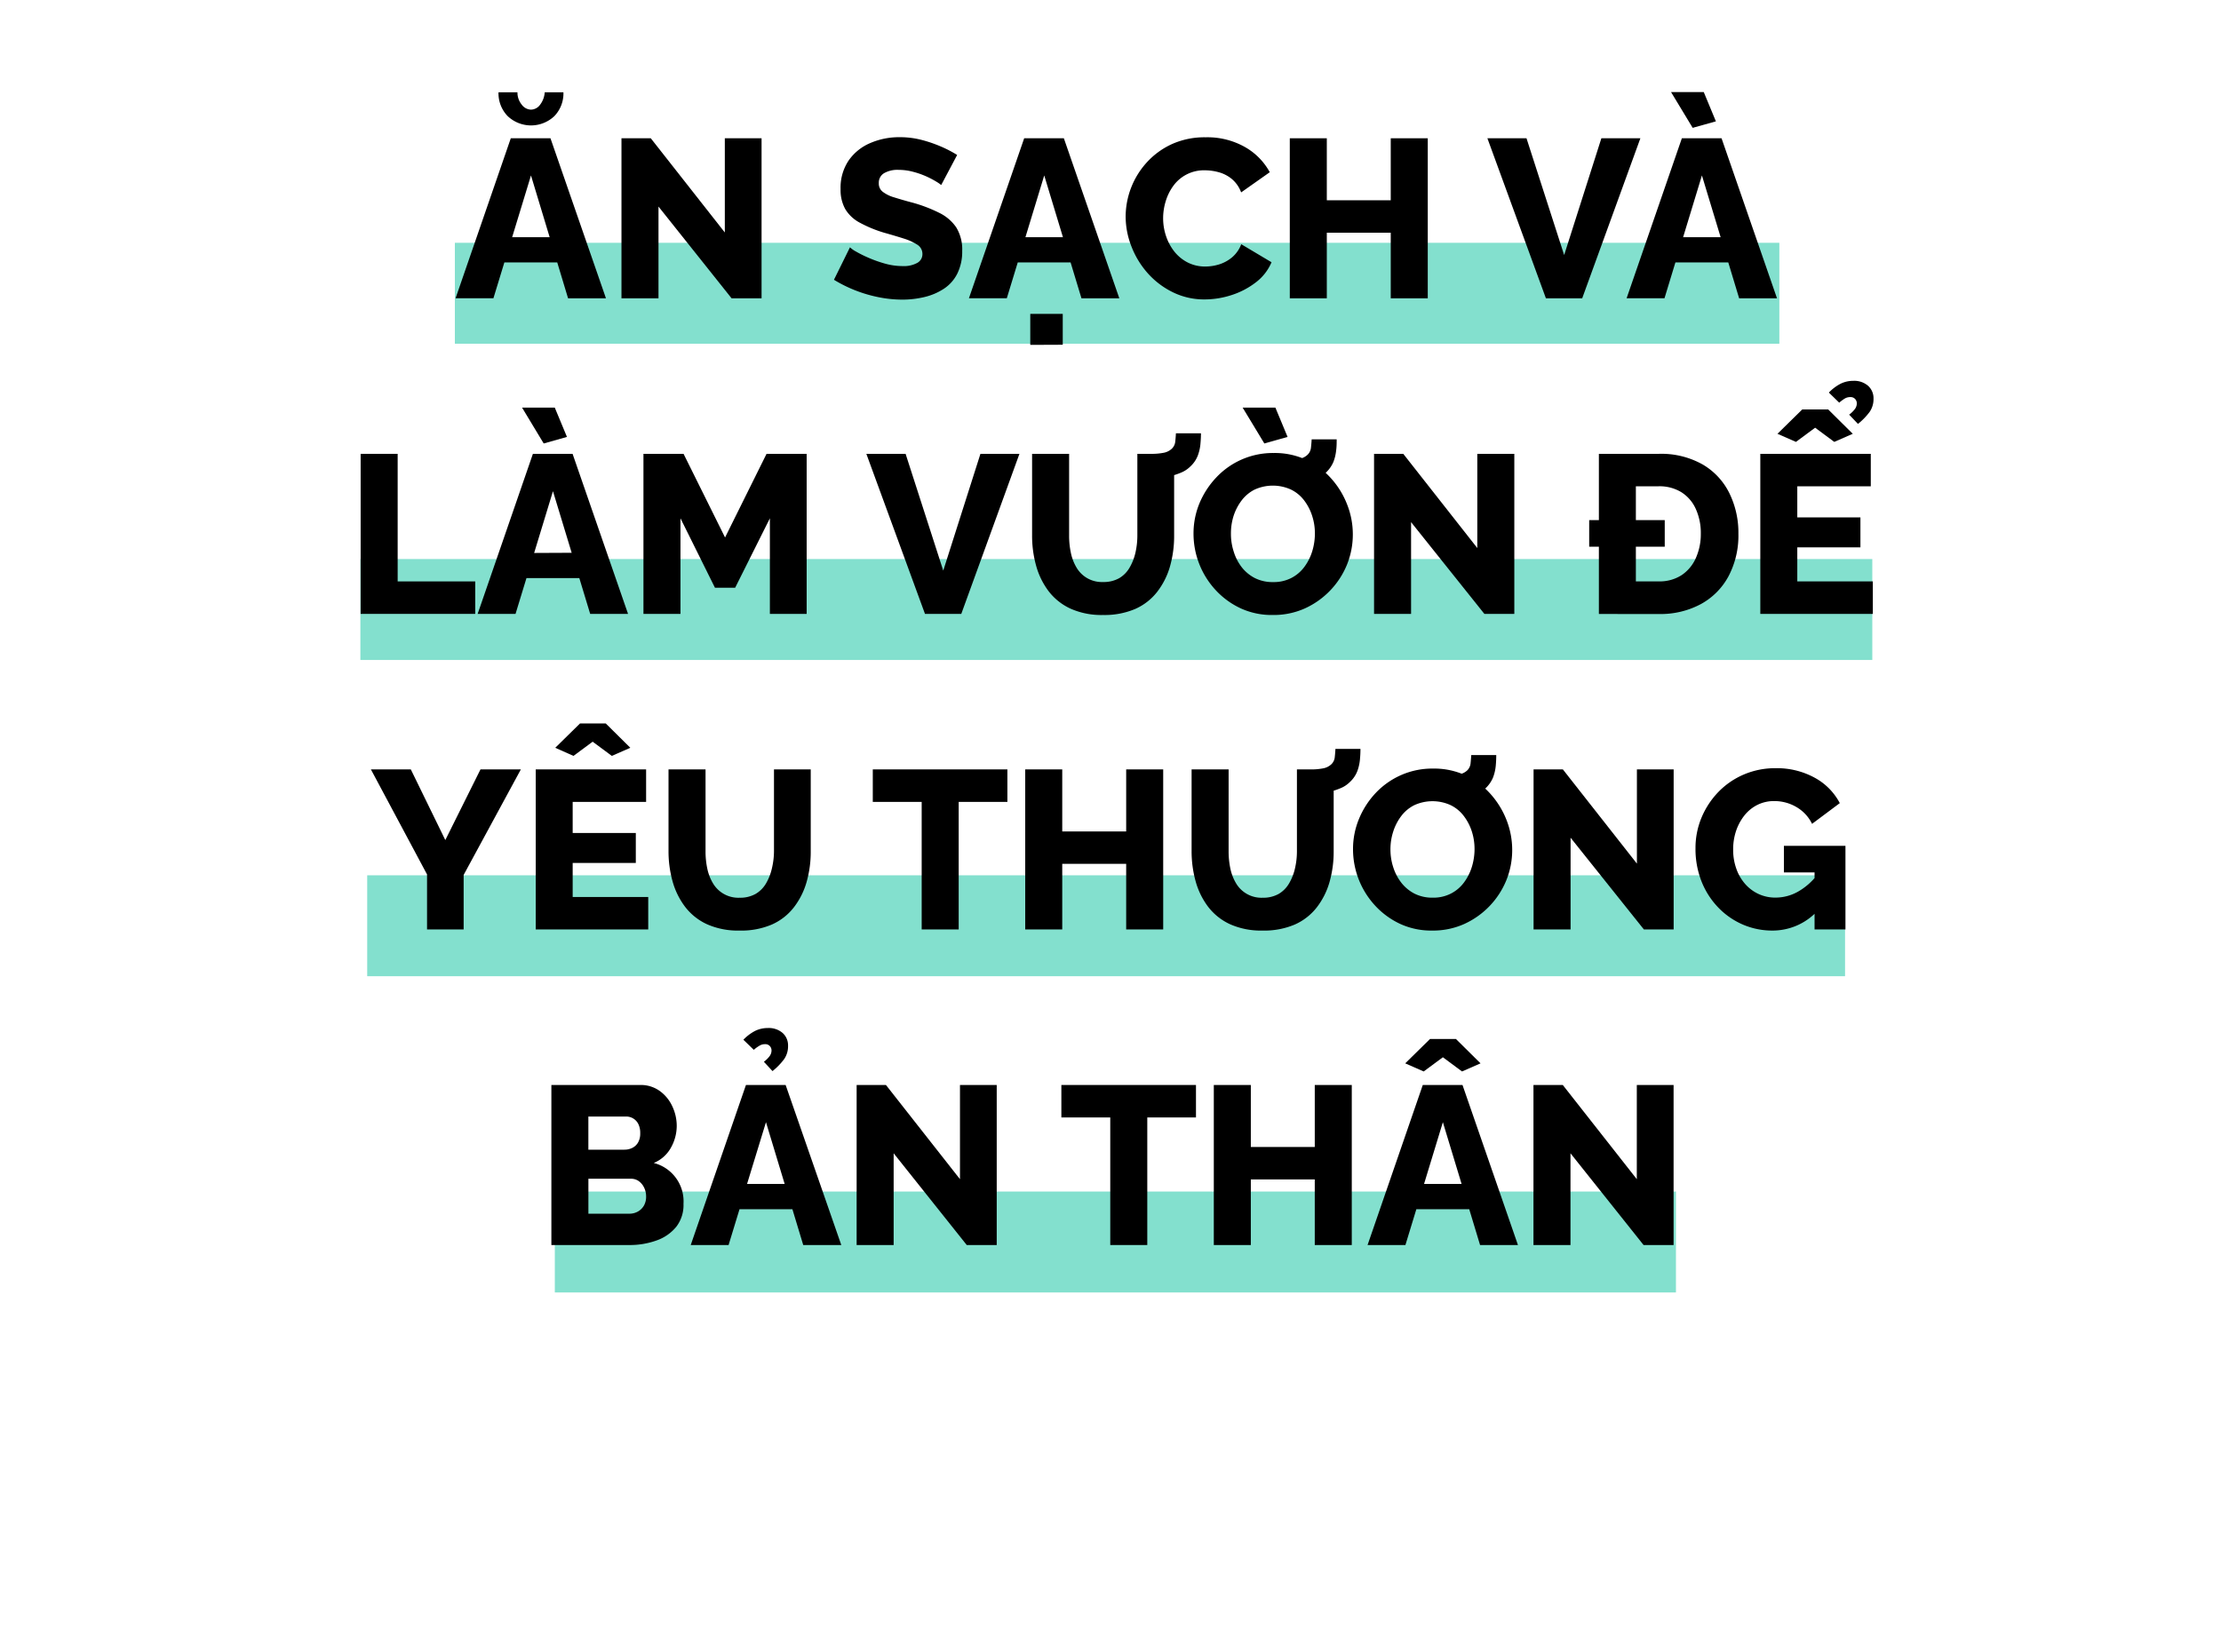 <svg xmlns="http://www.w3.org/2000/svg" viewBox="0 0 660 491.14"><defs><style>.a{fill:#f2a13c;stroke:#4fd3b9;stroke-miterlimit:10;stroke-width:30px;opacity:0.7;}</style></defs><title>NgocKhanh</title><line class="a" x1="135.17" y1="87.17" x2="528.76" y2="87.17"/><line class="a" x1="107.09" y1="181.17" x2="556.38" y2="181.17"/><line class="a" x1="109.12" y1="275.17" x2="548.28" y2="275.17"/><line class="a" x1="164.87" y1="369.17" x2="498.03" y2="369.17"/><path d="M151.79,41.1h11.79l16.49,47.57H168.81L165.59,78H149.88l-3.25,10.65H135.38Zm6-8.51a3.42,3.42,0,0,0,2.71-1.47,6.76,6.76,0,0,0,1.37-3.69h5.56a9.75,9.75,0,0,1-2.68,7.07,10.08,10.08,0,0,1-13.9,0,9.69,9.69,0,0,1-2.71-7.07h5.63A5.63,5.63,0,0,0,155,31.05,3.56,3.56,0,0,0,157.76,32.59Zm5.55,37.92-5.55-18.36-5.6,18.36Z"/><path d="M195.68,61.4V88.67h-11V41.1h8.71l22,28v-28h10.92V88.67h-8.91Z"/><path d="M279.69,55a11.23,11.23,0,0,0-1.44-1,27.34,27.34,0,0,0-3-1.57,25,25,0,0,0-3.92-1.37,16.64,16.64,0,0,0-4.29-.57,8,8,0,0,0-4.35,1,3.27,3.27,0,0,0-1.54,2.93A3.07,3.07,0,0,0,262.31,57a10.31,10.31,0,0,0,3.38,1.66c1.48.46,3.28,1,5.43,1.56a43.68,43.68,0,0,1,7.9,3,13,13,0,0,1,5.13,4.35,12.53,12.53,0,0,1,1.78,7,14.68,14.68,0,0,1-1.45,6.75,11.54,11.54,0,0,1-4,4.51,18.11,18.11,0,0,1-5.76,2.46,28.12,28.12,0,0,1-6.6.77,36.06,36.06,0,0,1-7.13-.74,40.81,40.81,0,0,1-13.17-5.16l4.76-9.65a8.3,8.3,0,0,0,1.81,1.27A34.91,34.91,0,0,0,258,76.58a37.46,37.46,0,0,0,4.86,1.74,19.4,19.4,0,0,0,5.36.77,8.25,8.25,0,0,0,4.45-1,2.94,2.94,0,0,0,1.44-2.58,3.2,3.2,0,0,0-1.5-2.76,16.6,16.6,0,0,0-4.09-1.86q-2.58-.82-5.93-1.76a37.56,37.56,0,0,1-7.2-3,11,11,0,0,1-4.22-4,11.68,11.68,0,0,1-1.38-5.92,14.47,14.47,0,0,1,2.38-8.48,14.83,14.83,0,0,1,6.4-5.19,21.52,21.52,0,0,1,8.78-1.76,25.42,25.42,0,0,1,6.49.8,39.57,39.57,0,0,1,5.83,2,35.4,35.4,0,0,1,4.76,2.48Z"/><path d="M304.35,41.1h11.79l16.48,47.57H321.37L318.14,78h-15.7l-3.25,10.65H287.93Zm11.52,29.41-5.56-18.36-5.59,18.36Zm-9.71,32V93.29h9.65v9.18Z"/><path d="M334.5,64.42a24.07,24.07,0,0,1,6.26-16.12,23,23,0,0,1,7.54-5.49,23.58,23.58,0,0,1,10-2,22.62,22.62,0,0,1,11.63,2.88,19.1,19.1,0,0,1,7.4,7.5l-8.51,6a9.44,9.44,0,0,0-2.78-4,10.44,10.44,0,0,0-3.88-2,15.78,15.78,0,0,0-4.12-.57,11.22,11.22,0,0,0-9.32,4.55,15.12,15.12,0,0,0-2.31,4.63,17.35,17.35,0,0,0-.77,5,16.57,16.57,0,0,0,.91,5.5,15,15,0,0,0,2.54,4.62A12.17,12.17,0,0,0,353,78.05a11.39,11.39,0,0,0,5.2,1.17,14,14,0,0,0,4.08-.63,11.26,11.26,0,0,0,3.86-2.11,9.44,9.44,0,0,0,2.71-3.89l9,5.36a14.62,14.62,0,0,1-4.69,6A23.55,23.55,0,0,1,366,87.7,25.92,25.92,0,0,1,358,89a21.08,21.08,0,0,1-9.45-2.12,24.21,24.21,0,0,1-7.44-5.62,26,26,0,0,1-4.85-7.91A24.43,24.43,0,0,1,334.5,64.42Z"/><path d="M424.28,41.1V88.67h-11V69.17h-19v19.5h-11V41.1h11V59.53h19V41.1Z"/><path d="M453.62,41.1l11.19,34.71L475.87,41.1h11.59L470.17,88.67H459.39L442,41.1Z"/><path d="M499.79,41.1h11.79l16.48,47.57H516.81L513.58,78H497.87l-3.24,10.65H483.37Zm-3.22-13.74h9.72l3.61,8.71L503,38Zm14.74,43.15-5.56-18.36-5.59,18.36Z"/><path d="M107.17,182.47V134.9h11v37.92h23.05v9.65Z"/><path d="M158.36,134.9h11.79l16.48,47.57H175.38l-3.23-10.65h-15.7l-3.25,10.65H141.94Zm-3.22-13.74h9.72l3.62,8.71-6.91,1.95Zm14.74,43.15L164.32,146l-5.59,18.36Z"/><path d="M228.78,182.47V154.06L218.46,174.7h-6l-10.25-20.64v28.41h-11V134.9h11.92l12.33,24.86,12.33-24.86h11.92v47.57Z"/><path d="M269.11,134.9l11.19,34.71,11.05-34.71h11.59l-17.28,47.57H274.87L257.45,134.9Z"/><path d="M327.8,182.8a22.51,22.51,0,0,1-9.71-1.9,17.31,17.31,0,0,1-6.54-5.25,22.56,22.56,0,0,1-3.68-7.6,33.18,33.18,0,0,1-1.17-8.86V134.9h11v24.28a24.44,24.44,0,0,0,.54,5.22,14,14,0,0,0,1.71,4.38A8.72,8.72,0,0,0,327.8,173a9.37,9.37,0,0,0,4.76-1.13,8.62,8.62,0,0,0,3.11-3.15,15.85,15.85,0,0,0,1.75-4.48,23.13,23.13,0,0,0,.56-5.08V134.9h10.93v24.29a33,33,0,0,1-1.24,9.2,22.3,22.3,0,0,1-3.79,7.52,16.92,16.92,0,0,1-6.53,5.09A23.09,23.09,0,0,1,327.8,182.8Zm14.07-40.6.14-7.3a18.55,18.55,0,0,0,3.85-.33,4.85,4.85,0,0,0,2.38-1.21,3.38,3.38,0,0,0,1-2.08c.09-.8.16-1.63.2-2.48h7.44c0,1.07-.06,2.18-.17,3.32a13.09,13.09,0,0,1-.8,3.38,8.63,8.63,0,0,1-2.18,3.15,8.46,8.46,0,0,1-2.88,1.88,20.33,20.33,0,0,1-4.22,1.24A26.09,26.09,0,0,1,341.87,142.2Z"/><path d="M378.18,182.8a22.06,22.06,0,0,1-9.54-2,23.72,23.72,0,0,1-7.47-5.49,24.7,24.7,0,0,1-6.5-16.72,23.42,23.42,0,0,1,1.77-9,25.38,25.38,0,0,1,5-7.68,23.07,23.07,0,0,1,17.05-7.26,22.26,22.26,0,0,1,9.62,2,22.9,22.9,0,0,1,7.43,5.53,25.15,25.15,0,0,1,4.79,7.8,24.13,24.13,0,0,1,1.68,8.81,23.86,23.86,0,0,1-1.74,9.05,24.41,24.41,0,0,1-12.5,13A22.63,22.63,0,0,1,378.18,182.8Zm-12.39-24.12a17.08,17.08,0,0,0,.84,5.33A14.58,14.58,0,0,0,369,168.6a11.83,11.83,0,0,0,3.89,3.22,11.7,11.7,0,0,0,5.46,1.2,11.38,11.38,0,0,0,5.42-1.24,11.14,11.14,0,0,0,3.89-3.35,15.22,15.22,0,0,0,2.31-4.65,18.09,18.09,0,0,0,.77-5.23,16.78,16.78,0,0,0-.84-5.29,15.25,15.25,0,0,0-2.41-4.59,10.85,10.85,0,0,0-3.92-3.18,13,13,0,0,0-10.79.06,11.13,11.13,0,0,0-3.88,3.29,15.58,15.58,0,0,0-2.35,4.59A17.25,17.25,0,0,0,365.79,158.68Zm3.48-37.52H379l3.62,8.71-6.9,1.95ZM382.2,144l.14-7.3a17.75,17.75,0,0,0,3.85-.34,4.68,4.68,0,0,0,2.38-1.2,3.41,3.41,0,0,0,1-2.08c.09-.8.16-1.63.21-2.48h7.43c0,1.07,0,2.18-.16,3.32a13.11,13.11,0,0,1-.81,3.38,9.45,9.45,0,0,1-5.06,5,20.33,20.33,0,0,1-4.22,1.24A26,26,0,0,1,382.2,144Z"/><path d="M419.32,155.2v27.27h-11V134.9H417l22,28v-28H450v47.57H441.1Z"/><path d="M472.25,162.5v-7.9H494.7v7.9Zm2.88,20V134.9h17.76A25,25,0,0,1,506,138.08a20.2,20.2,0,0,1,7.94,8.58,26.68,26.68,0,0,1,2.65,12,25.88,25.88,0,0,1-2.92,12.59,20.42,20.42,0,0,1-8.24,8.31,25.32,25.32,0,0,1-12.49,2.95Zm30.29-23.85a17.33,17.33,0,0,0-1.48-7.34,11.36,11.36,0,0,0-4.29-5,12.43,12.43,0,0,0-6.76-1.77h-6.77v28.27h6.77a12,12,0,0,0,6.8-1.84,11.83,11.83,0,0,0,4.25-5.09A17.46,17.46,0,0,0,505.42,158.62Z"/><path d="M556.54,172.82v9.65H523.1V134.9h32.83v9.65H534.09v9.24h18.76v8.91H534.09v10.12ZM528.2,128.94l7.37-7.24h7.7l7.3,7.24-5.49,2.41-5.69-4.22-5.7,4.22Zm18.35-9.25-3.08-3a13.09,13.09,0,0,1,3.59-2.68,8.4,8.4,0,0,1,3.65-.81,6.27,6.27,0,0,1,4.42,1.48,4.94,4.94,0,0,1,1.61,3.82,6.68,6.68,0,0,1-1.14,3.91,19,19,0,0,1-3.48,3.59l-2.62-2.75a8.26,8.26,0,0,0,1.71-1.67,2.88,2.88,0,0,0,.57-1.68,1.93,1.93,0,0,0-.5-1.3,1.83,1.83,0,0,0-1.44-.57,3.12,3.12,0,0,0-1.58.4A11.52,11.52,0,0,0,546.55,119.69Z"/><path d="M122.08,228.7l10.25,21,10.45-21h12l-17,31.36v16.21H126.9V259.92L110.22,228.7Z"/><path d="M192.63,266.62v9.65H159.2V228.7H192v9.65H170.18v9.24h18.76v8.92H170.18v10.11ZM165,222.27l7.37-7.24H180l7.31,7.24-5.5,2.41-5.69-4.22-5.7,4.22Z"/><path d="M219.76,276.6a22.54,22.54,0,0,1-9.71-1.9,17.2,17.2,0,0,1-6.53-5.25,22.4,22.4,0,0,1-3.69-7.6,33.23,33.23,0,0,1-1.17-8.86V228.7h11V253a24.44,24.44,0,0,0,.53,5.22,14.2,14.2,0,0,0,1.71,4.38,8.75,8.75,0,0,0,7.87,4.24,9.37,9.37,0,0,0,4.76-1.13,8.65,8.65,0,0,0,3.12-3.15,15.84,15.84,0,0,0,1.74-4.48A22.54,22.54,0,0,0,230,253V228.7h10.92V253a32.64,32.64,0,0,1-1.24,9.2,22.3,22.3,0,0,1-3.79,7.52,16.94,16.94,0,0,1-6.53,5.09A23.09,23.09,0,0,1,219.76,276.6Z"/><path d="M299.36,238.35H284.89v37.92h-11V238.35H259.36V228.7h40Z"/><path d="M345.66,228.7v47.57h-11v-19.5h-19v19.5h-11V228.7h11v18.43h19V228.7Z"/><path d="M375.2,276.6a22.54,22.54,0,0,1-9.71-1.9,17.31,17.31,0,0,1-6.54-5.25,22.56,22.56,0,0,1-3.68-7.6A33.23,33.23,0,0,1,354.1,253V228.7h11V253a24.44,24.44,0,0,0,.53,5.22,14.2,14.2,0,0,0,1.71,4.38,8.75,8.75,0,0,0,7.87,4.24,9.37,9.37,0,0,0,4.76-1.13,8.62,8.62,0,0,0,3.11-3.15,15.56,15.56,0,0,0,1.75-4.48,22.54,22.54,0,0,0,.57-5.08V228.7h10.92V253a33,33,0,0,1-1.24,9.2,22.3,22.3,0,0,1-3.79,7.52,17,17,0,0,1-6.53,5.09A23.09,23.09,0,0,1,375.2,276.6ZM389.27,236l.14-7.3a18.55,18.55,0,0,0,3.85-.33,4.81,4.81,0,0,0,2.38-1.21,3.38,3.38,0,0,0,1-2.08c.09-.8.16-1.63.2-2.48h7.44c0,1.07-.06,2.18-.17,3.32a13.09,13.09,0,0,1-.8,3.38,8.63,8.63,0,0,1-2.18,3.15,8.46,8.46,0,0,1-2.88,1.88,20.33,20.33,0,0,1-4.22,1.24A26,26,0,0,1,389.27,236Z"/><path d="M425.59,276.6a22.07,22.07,0,0,1-9.55-2,23.72,23.72,0,0,1-7.47-5.49,24.7,24.7,0,0,1-6.5-16.72,23.25,23.25,0,0,1,1.78-9,25.16,25.16,0,0,1,4.95-7.68,23.23,23.23,0,0,1,7.54-5.32,23,23,0,0,1,9.51-1.94,22.26,22.26,0,0,1,9.62,2,23,23,0,0,1,7.44,5.53,25.54,25.54,0,0,1,4.79,7.8,24.33,24.33,0,0,1,1.67,8.81,23.86,23.86,0,0,1-1.74,9.05,24.41,24.41,0,0,1-12.5,13A22.62,22.62,0,0,1,425.59,276.6Zm-12.4-24.12a17.08,17.08,0,0,0,.84,5.33,14.79,14.79,0,0,0,2.41,4.59,11.93,11.93,0,0,0,3.89,3.22,11.7,11.7,0,0,0,5.46,1.2,11.38,11.38,0,0,0,5.42-1.24,11.14,11.14,0,0,0,3.89-3.35,15.22,15.22,0,0,0,2.31-4.65,18.09,18.09,0,0,0,.77-5.23,17.07,17.07,0,0,0-.83-5.29,15.27,15.27,0,0,0-2.42-4.59,10.85,10.85,0,0,0-3.92-3.18,13,13,0,0,0-10.78.06,11.08,11.08,0,0,0-3.89,3.29,15.38,15.38,0,0,0-2.34,4.58A17.07,17.07,0,0,0,413.19,252.48Zm16.42-14.67.13-7.3a17.75,17.75,0,0,0,3.85-.34A4.68,4.68,0,0,0,436,229a3.42,3.42,0,0,0,1-2.08c.08-.8.15-1.63.2-2.48h7.43c0,1.07-.05,2.18-.16,3.32a13.11,13.11,0,0,1-.81,3.38,9.36,9.36,0,0,1-5.06,5,20.15,20.15,0,0,1-4.22,1.24A26,26,0,0,1,429.61,237.81Z"/><path d="M466.72,249v27.27h-11V228.7h8.71l22,28v-28h10.92v47.57H488.5Z"/><path d="M526.69,276.6a22,22,0,0,1-8.75-1.77,22.53,22.53,0,0,1-7.26-5,23.82,23.82,0,0,1-5-7.71,26.2,26.2,0,0,1-1.84-10,23.37,23.37,0,0,1,1.84-9.21,24.64,24.64,0,0,1,5.06-7.61,23.22,23.22,0,0,1,7.54-5.12,23.56,23.56,0,0,1,9.35-1.84,23.29,23.29,0,0,1,11.59,2.81,18.22,18.22,0,0,1,7.5,7.57l-8.24,6.16a11.7,11.7,0,0,0-4.66-5,12.91,12.91,0,0,0-6.6-1.77,11,11,0,0,0-4.92,1.1,11.49,11.49,0,0,0-3.85,3.08,15.2,15.2,0,0,0-2.52,4.59,17.21,17.21,0,0,0-.9,5.63,16.63,16.63,0,0,0,.94,5.7,13.71,13.71,0,0,0,2.61,4.52,11.94,11.94,0,0,0,4,3,11.77,11.77,0,0,0,5.06,1.07,13.58,13.58,0,0,0,6.56-1.71,19,19,0,0,0,5.76-5v10.79A18.14,18.14,0,0,1,526.69,276.6Zm12.53-17.28h-9.11v-7.91H548.4v24.86h-9.18Z"/><path d="M203.11,357.81a10.57,10.57,0,0,1-2.14,6.83,13.14,13.14,0,0,1-5.83,4.06,23.38,23.38,0,0,1-8.17,1.37H163.85V322.5h26.4a9.6,9.6,0,0,1,5.8,1.78,11.55,11.55,0,0,1,3.75,4.59,13.64,13.64,0,0,1,1.3,5.82,13.22,13.22,0,0,1-1.7,6.4,10.29,10.29,0,0,1-5.13,4.59,11.77,11.77,0,0,1,8.84,12.13Zm-28.27-25.93v9.85h10.72a5.17,5.17,0,0,0,2.35-.54,4,4,0,0,0,1.7-1.6,5.28,5.28,0,0,0,.64-2.75,5.85,5.85,0,0,0-.57-2.75,4,4,0,0,0-3.72-2.21ZM192,355.67a5.9,5.9,0,0,0-.6-2.68,5.08,5.08,0,0,0-1.58-1.91,3.92,3.92,0,0,0-2.37-.71h-12.6v10.39H187a5.12,5.12,0,0,0,2.61-.67,4.83,4.83,0,0,0,1.78-1.81A5.31,5.31,0,0,0,192,355.67Z"/><path d="M221.67,322.5h11.79L250,370.07H238.69l-3.22-10.65H219.76l-3.25,10.65H205.26ZM224,312.05l-3.09-3a13.29,13.29,0,0,1,3.59-2.68,8.57,8.57,0,0,1,3.65-.8,6.29,6.29,0,0,1,4.42,1.47,4.93,4.93,0,0,1,1.61,3.82,6.69,6.69,0,0,1-1.14,3.92,19,19,0,0,1-3.48,3.59L227,315.6a8.2,8.2,0,0,0,1.7-1.68,2.83,2.83,0,0,0,.57-1.67,1.9,1.9,0,0,0-.5-1.31,1.8,1.8,0,0,0-1.44-.57,3.06,3.06,0,0,0-1.57.41A10.85,10.85,0,0,0,224,312.05Zm9.17,39.86-5.55-18.35L222,351.91Z"/><path d="M265.56,342.8v27.27h-11V322.5h8.71l22,28v-28h10.92v47.57h-8.91Z"/><path d="M355.4,332.15H340.93v37.92h-11V332.15H315.4V322.5h40Z"/><path d="M401.7,322.5v47.57h-11v-19.5h-19v19.5h-11V322.5h11v18.43h19V322.5Z"/><path d="M422.8,322.5h11.8l16.48,47.57H439.82l-3.22-10.65H420.89l-3.25,10.65H406.39Zm-5.22-6.43,7.37-7.24h7.7l7.31,7.24-5.5,2.41-5.69-4.22-5.7,4.22Zm16.75,35.84-5.56-18.35-5.59,18.35Z"/><path d="M466.69,342.8v27.27h-11V322.5h8.71l22,28v-28h10.93v47.57h-8.92Z"/></svg>